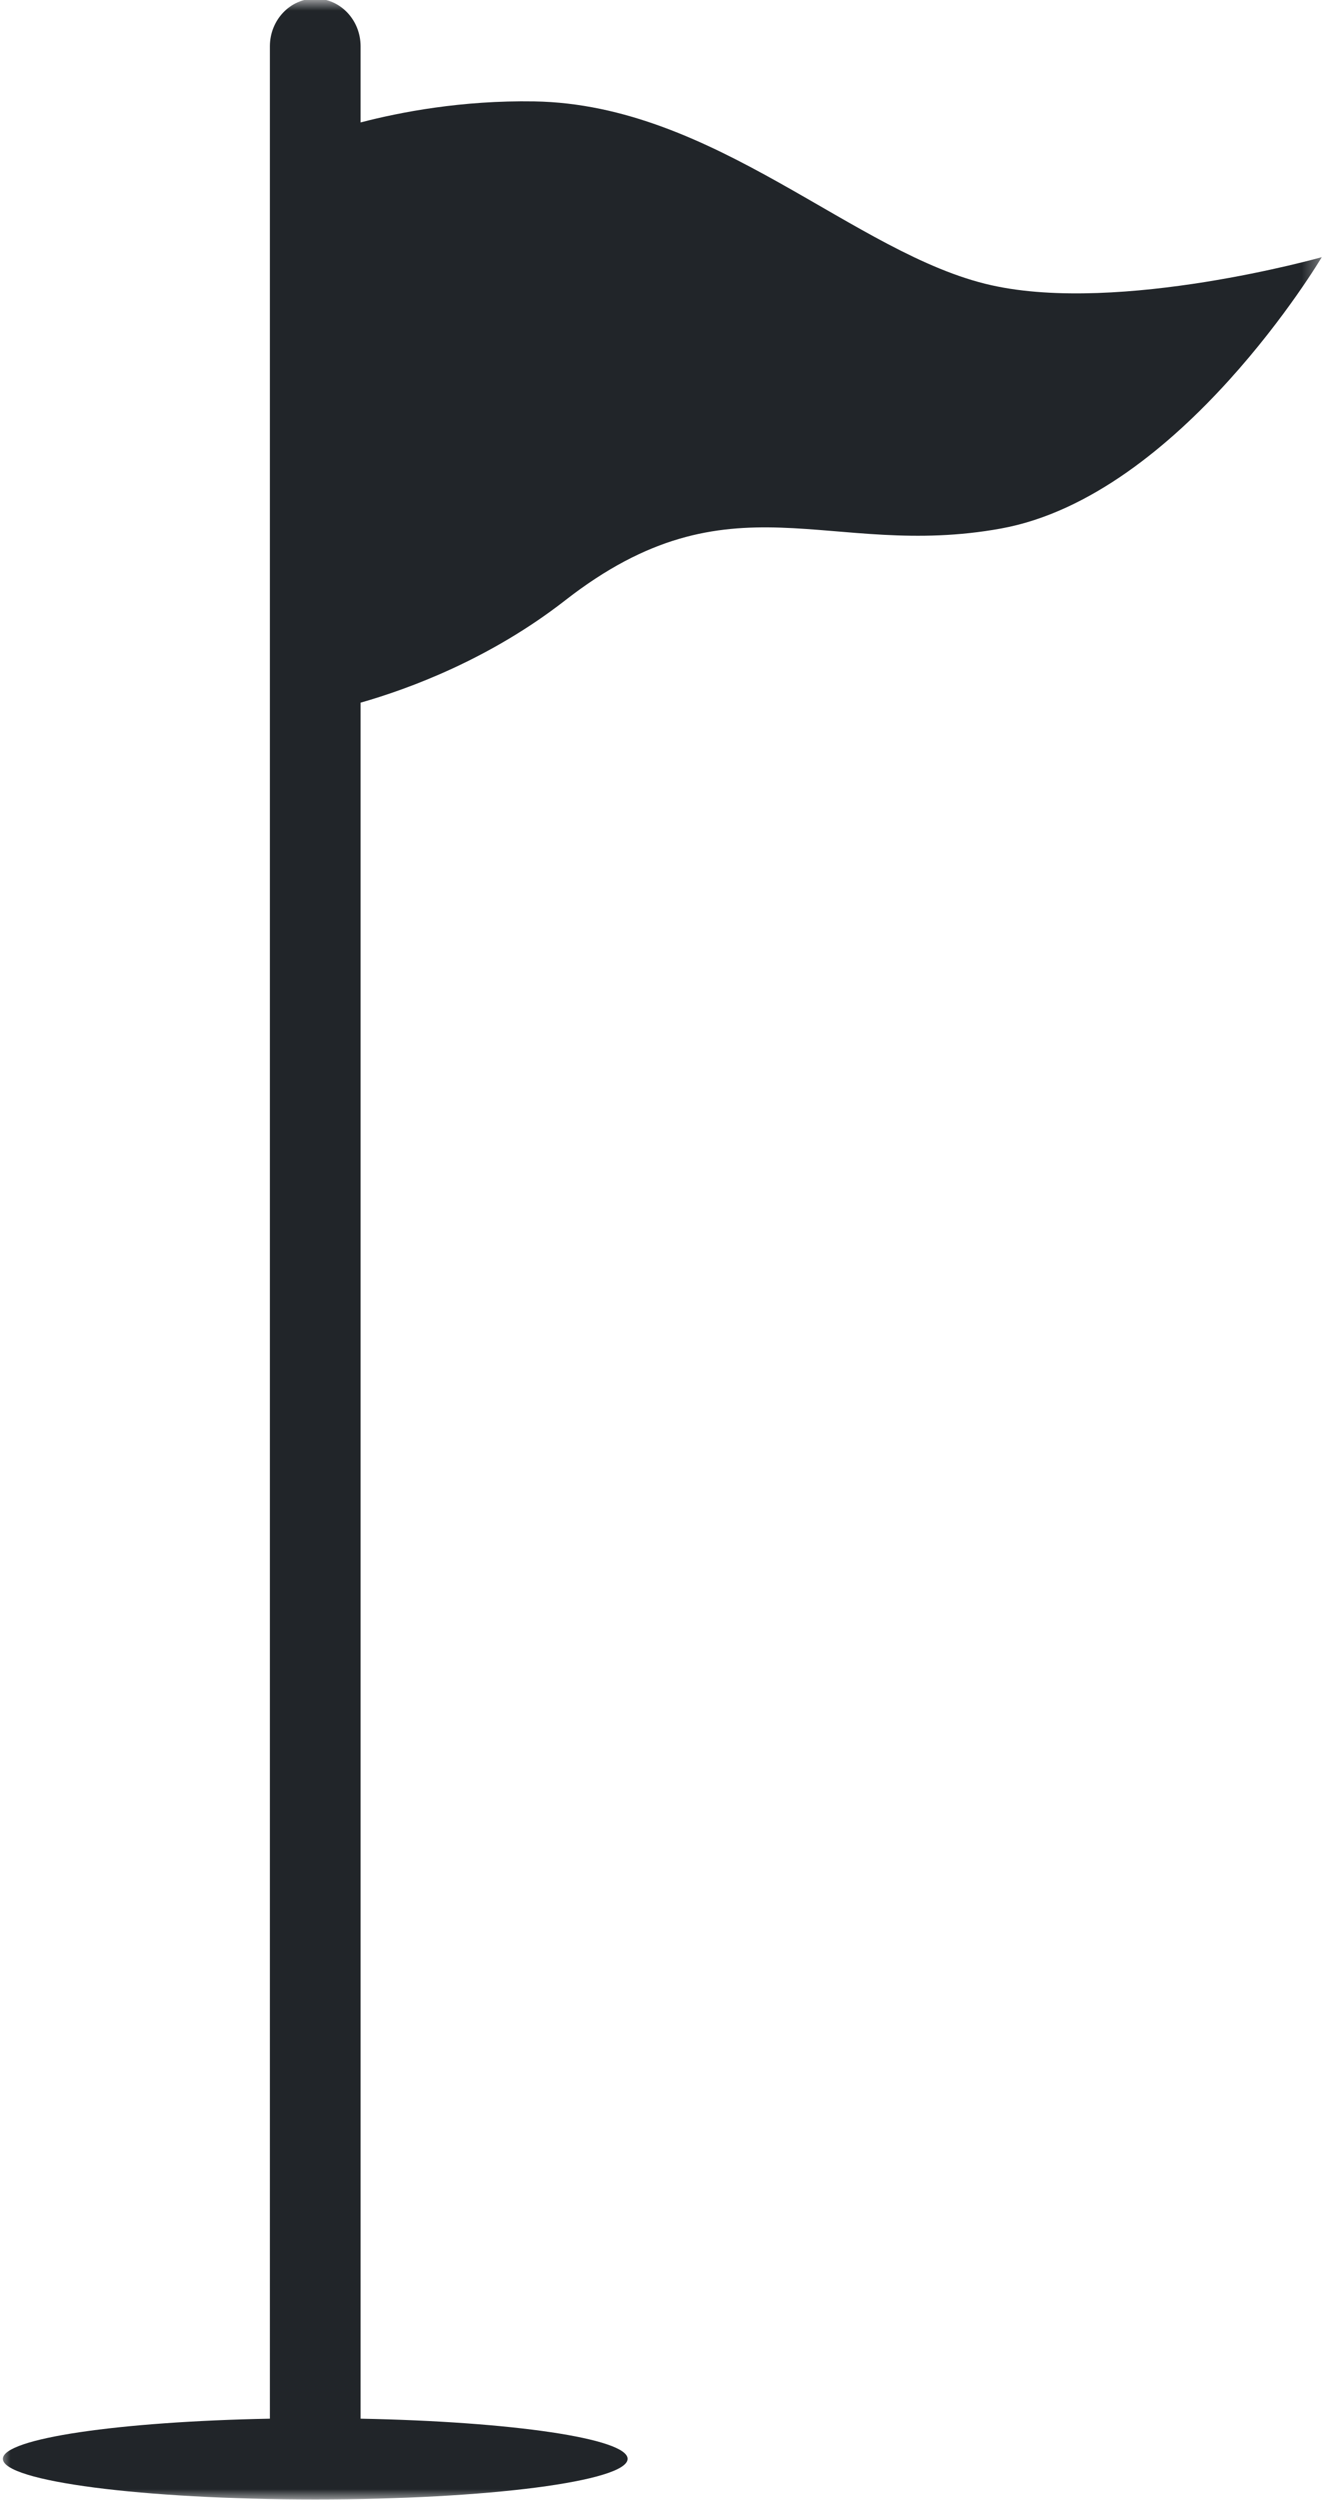 <svg width="64" height="120" viewBox="0 0 64 120" fill="none" xmlns="http://www.w3.org/2000/svg">
<mask id="mask0_121_18587" style="mask-type:luminance" maskUnits="userSpaceOnUse" x="0" y="0" width="64" height="120">
<path d="M63.6 120H0V5.34058e-05H63.6V120Z" fill="white"/>
</mask>
<g mask="url(#mask0_121_18587)">
<path d="M47.595 13.692C41.046 12.229 34.36 5.01 25.651 4.868C22.174 4.81 19.202 5.385 17.313 5.878V2.223C17.313 0.958 16.339 -0.067 15.136 -0.067C13.932 -0.067 12.958 0.958 12.958 2.223V116.109C5.71 116.248 0.138 117.057 0.138 118.037C0.138 119.113 6.852 119.987 15.136 119.987C23.417 119.987 30.133 119.113 30.133 118.037C30.133 117.057 24.56 116.248 17.313 116.109V33.732C19.652 33.063 23.525 31.636 27.145 28.813C35.116 22.6 39.768 26.884 48.068 25.37C56.678 23.797 63.461 12.345 63.461 12.345C63.461 12.345 53.794 15.078 47.595 13.692Z" fill="#212529"/>
</g>
</svg>
